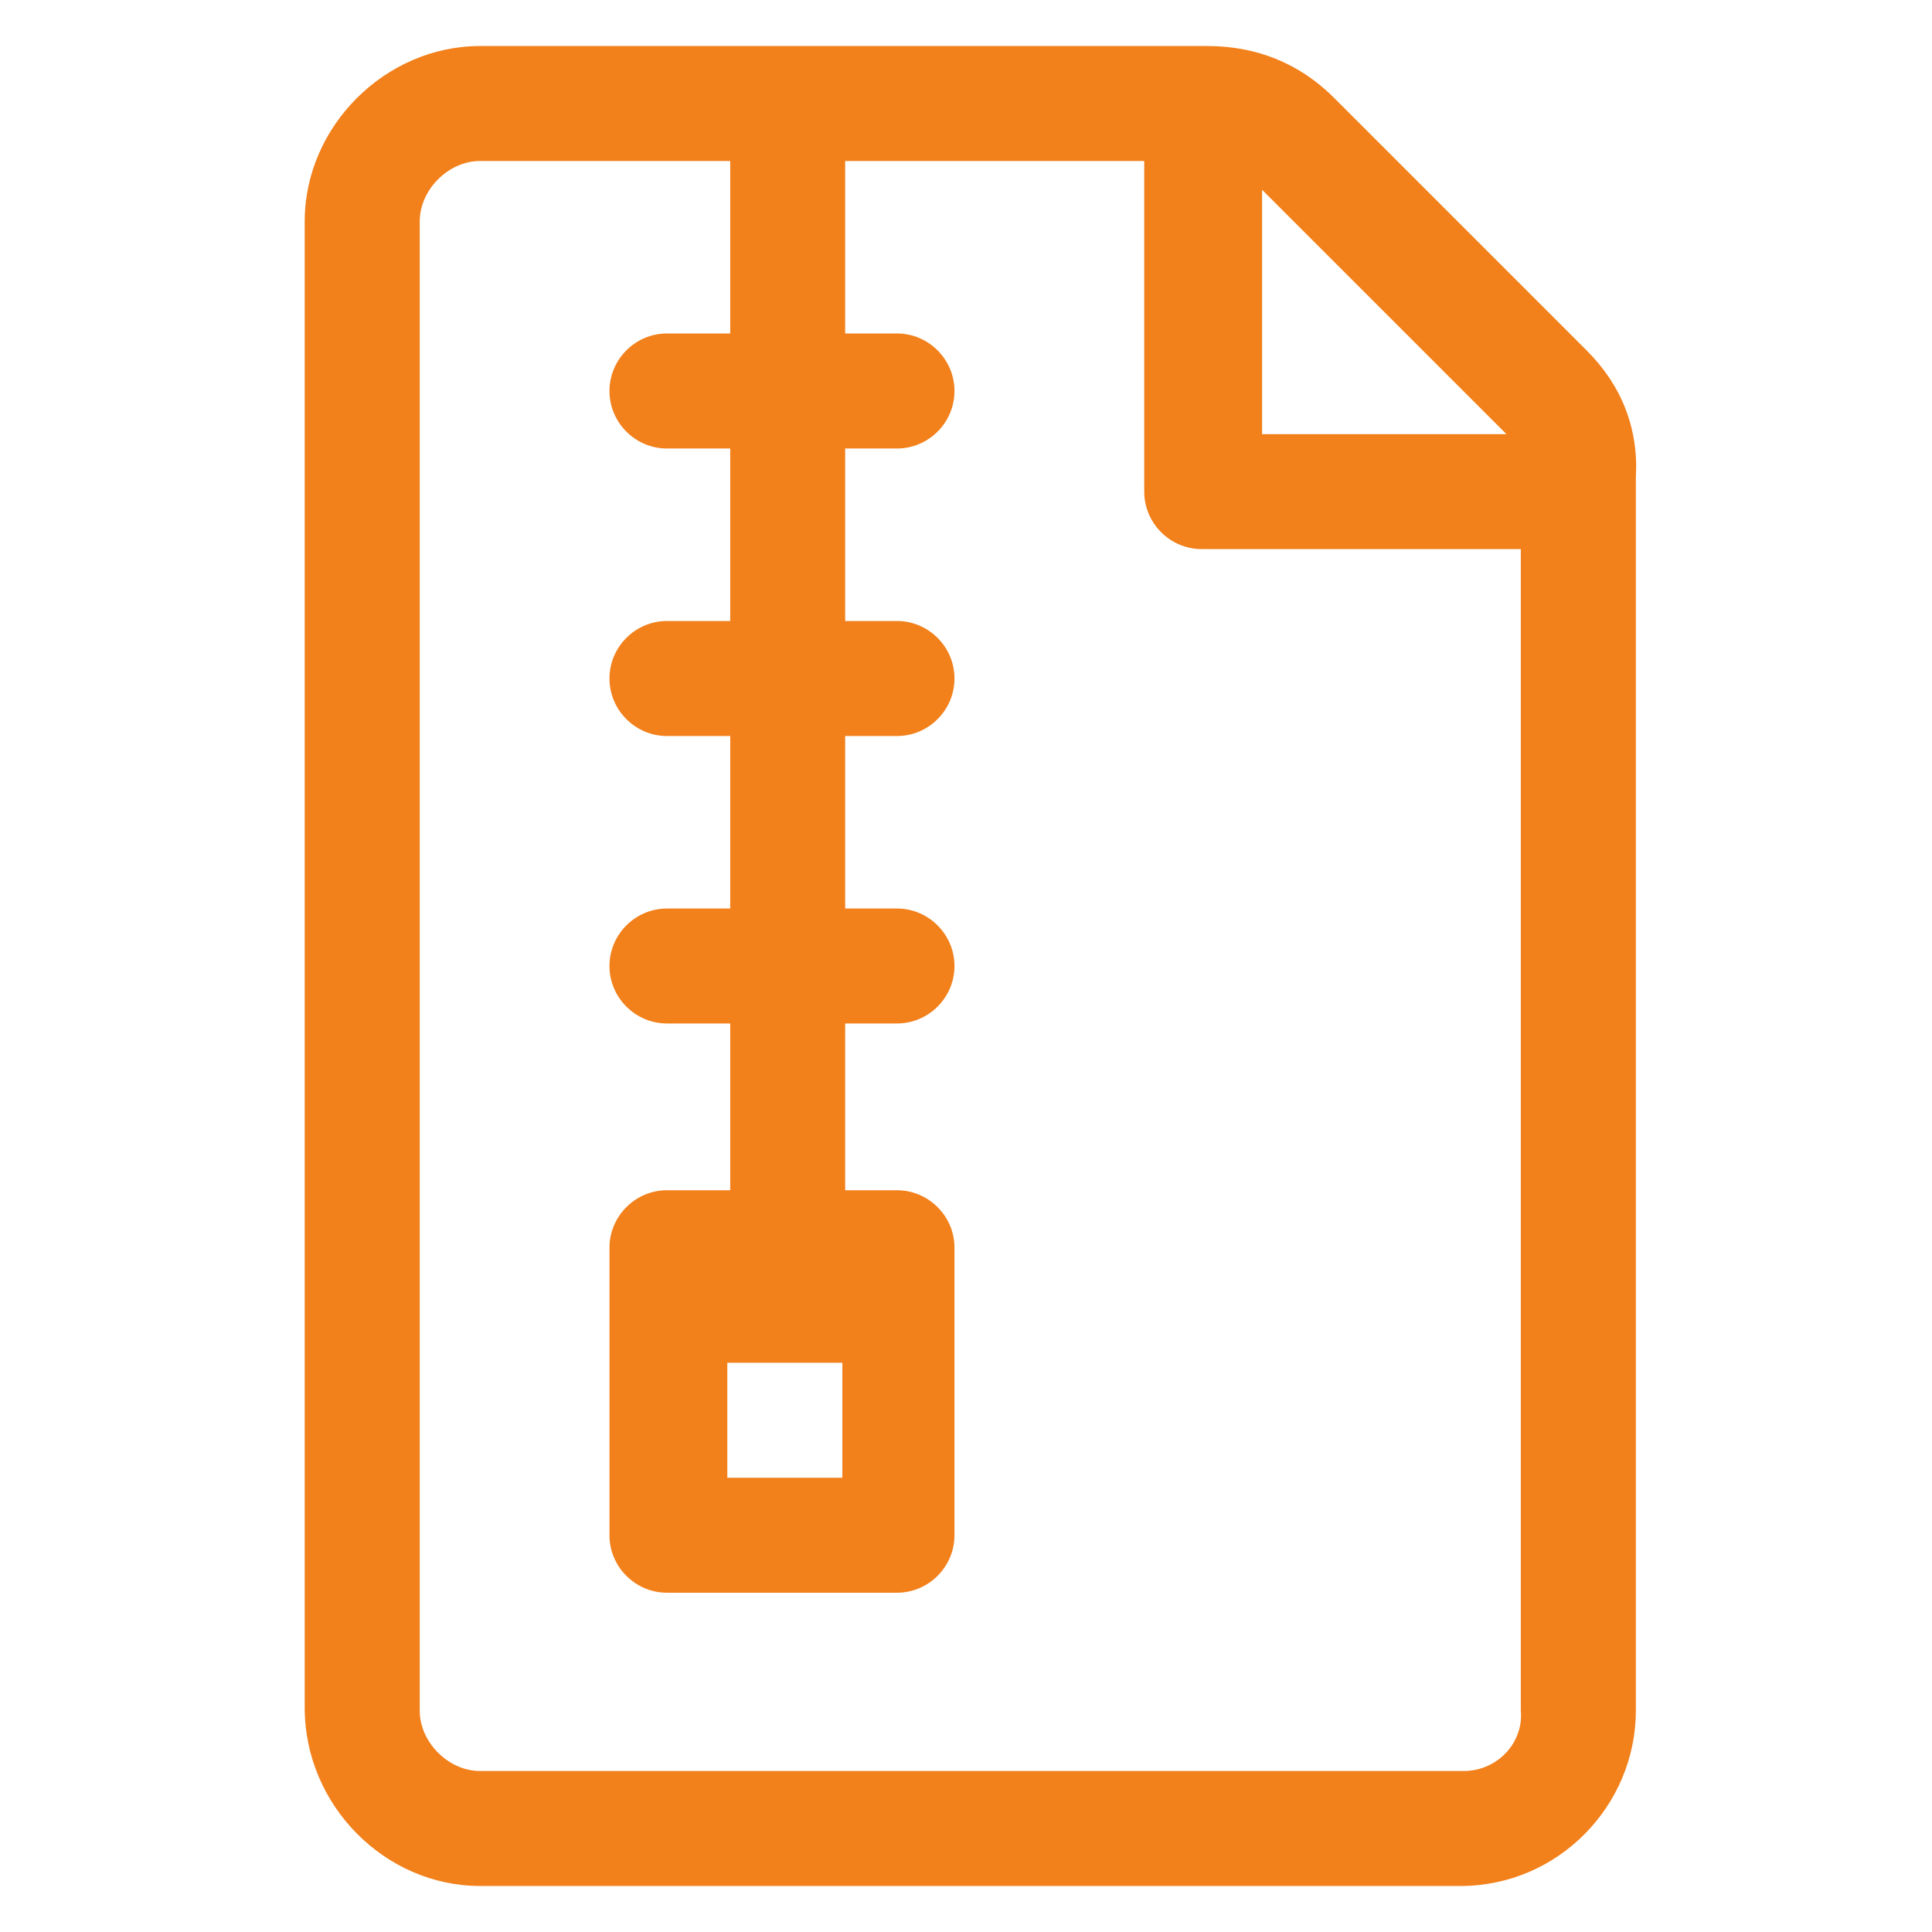 <svg width="28" height="28" viewBox="0 0 28 28" fill="none" xmlns="http://www.w3.org/2000/svg">
<g clip-path="url(#clip0)">
<path d="M22.999 5.083L19.333 1.417C18.833 0.917 18.208 0.667 17.499 0.667H6.958C5.583 0.667 4.416 1.833 4.416 3.208V24.75C4.416 26.167 5.583 27.333 6.958 27.333H21.166C22.583 27.333 23.708 26.167 23.708 24.792V6.917C23.749 6.208 23.499 5.583 22.999 5.083ZM21.833 6.292H18.291V2.75L21.833 6.292ZM21.208 25.667H6.958C6.499 25.667 6.083 25.25 6.083 24.792V3.208C6.083 2.75 6.499 2.333 6.958 2.333H10.583V4.833H9.666C9.208 4.833 8.833 5.208 8.833 5.667C8.833 6.125 9.208 6.5 9.666 6.5H10.583V9H9.666C9.208 9 8.833 9.375 8.833 9.833C8.833 10.292 9.208 10.667 9.666 10.667H10.583V13.167H9.666C9.208 13.167 8.833 13.542 8.833 14C8.833 14.458 9.208 14.833 9.666 14.833H10.583V17.25H9.666C9.208 17.25 8.833 17.625 8.833 18.083V22.25C8.833 22.708 9.208 23.083 9.666 23.083H12.999C13.458 23.083 13.833 22.708 13.833 22.25V18.083C13.833 17.625 13.458 17.25 12.999 17.25H12.249V14.833H12.999C13.458 14.833 13.833 14.458 13.833 14C13.833 13.542 13.458 13.167 12.999 13.167H12.249V10.667H12.999C13.458 10.667 13.833 10.292 13.833 9.833C13.833 9.375 13.458 9 12.999 9H12.249V6.5H12.999C13.458 6.5 13.833 6.125 13.833 5.667C13.833 5.208 13.458 4.833 12.999 4.833H12.249V2.333H16.583V7.125C16.583 7.583 16.958 7.958 17.416 7.958H22.041V24.792C22.083 25.25 21.708 25.667 21.208 25.667ZM10.541 19.75H12.208V21.417H10.541V19.75Z" fill="#F2801B"/>
</g>
<defs>
<clipPath id="clip0">
<rect width="26.667" height="26.667" fill="white" transform="translate(0.666 0.667)"/>
</clipPath>
</defs>
</svg>
